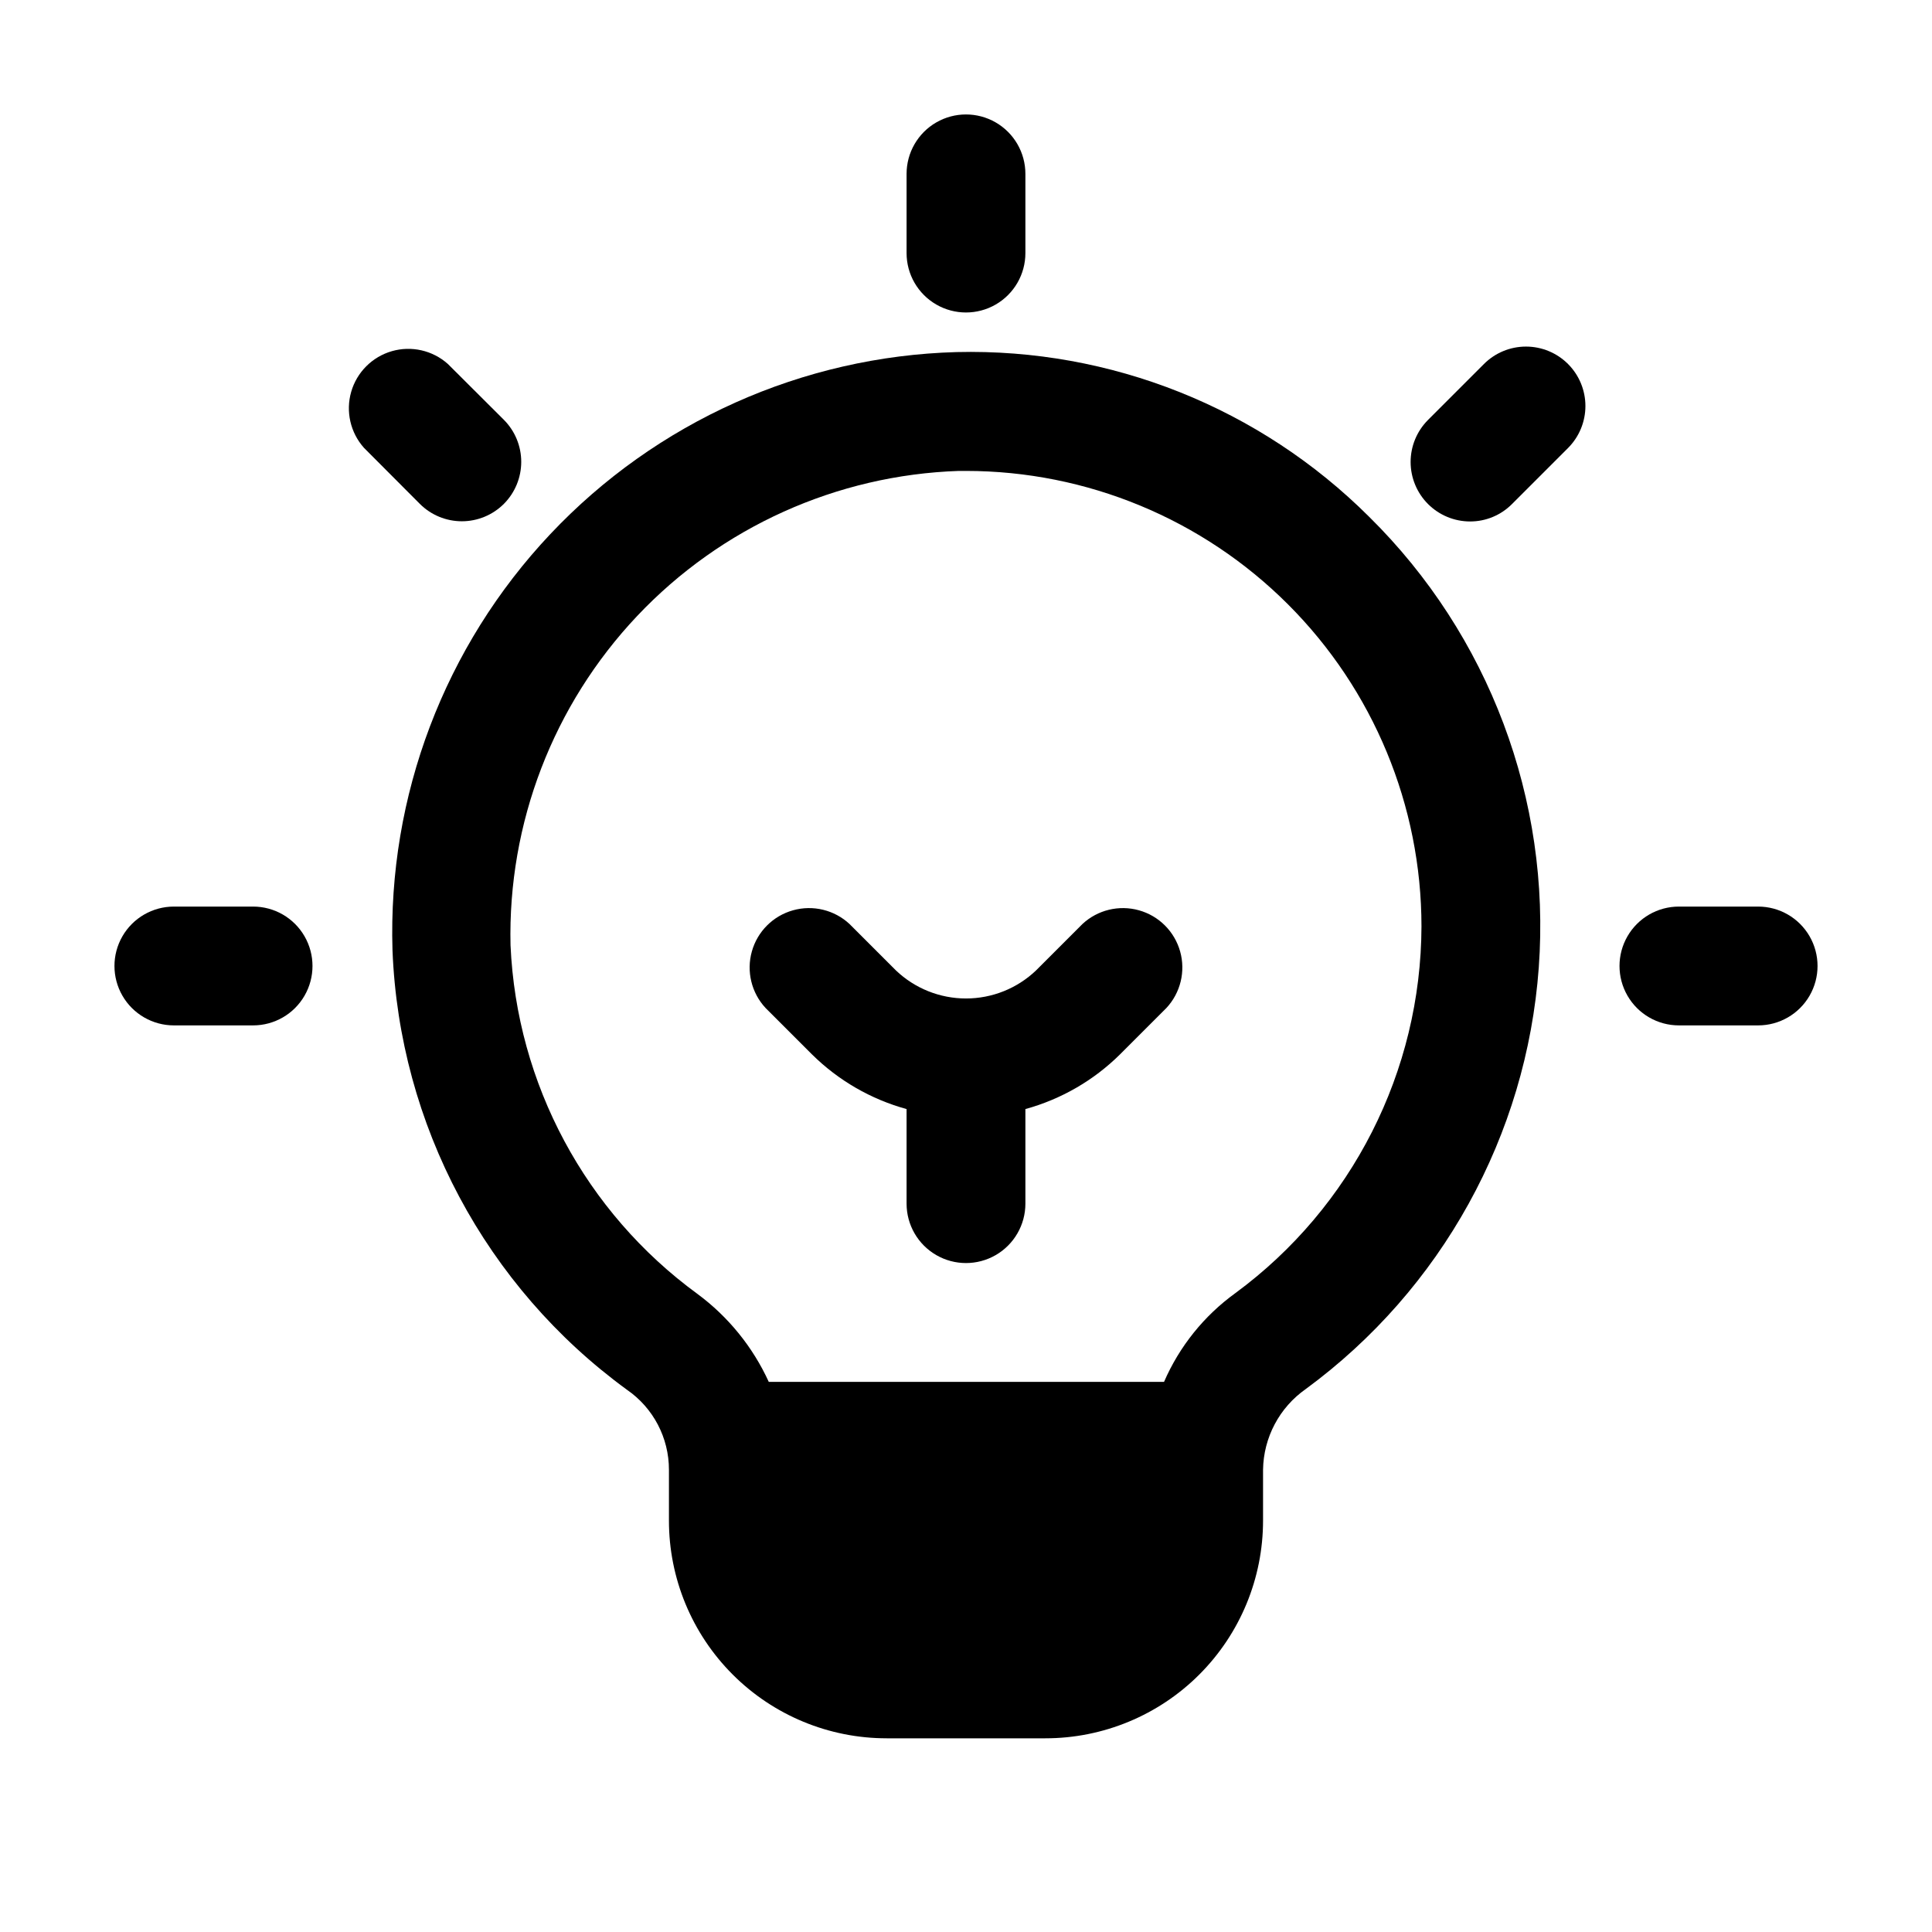 <?xml version="1.0" encoding="UTF-8"?>
<!-- Uploaded to: ICON Repo, www.svgrepo.com, Generator: ICON Repo Mixer Tools -->
<svg fill="#000000" width="800px" height="800px" version="1.1" viewBox="144 144 512 512" xmlns="http://www.w3.org/2000/svg">
 <g>
  <path d="m415.74 211.07v-20.992c0-5.625-3-10.824-7.871-13.637s-10.875-2.812-15.746 0-7.871 8.012-7.871 13.637v20.992c0 5.625 3 10.82 7.871 13.633s10.875 2.812 15.746 0 7.871-8.008 7.871-13.633z"/>
  <path d="m255.26 277.53c2.953 2.953 6.961 4.613 11.137 4.613s8.184-1.66 11.137-4.613c2.945-2.957 4.598-6.961 4.598-11.137s-1.652-8.18-4.598-11.137l-14.844-14.801c-4.035-3.606-9.645-4.887-14.848-3.391-5.203 1.5-9.273 5.57-10.773 10.773-1.496 5.203-0.215 10.812 3.391 14.848z"/>
  <path d="m190.08 415.74h20.992c5.625 0 10.82-3 13.633-7.871s2.812-10.875 0-15.746-8.008-7.871-13.633-7.871h-20.992c-5.625 0-10.824 3-13.637 7.871s-2.812 10.875 0 15.746 8.012 7.871 13.637 7.871z"/>
  <path d="m559.54 240.46c-2.953-2.953-6.961-4.613-11.137-4.613-4.18 0-8.184 1.66-11.137 4.613l-14.84 14.84v0.004c-2.949 2.957-4.602 6.965-4.598 11.137 0.004 4.176 1.664 8.18 4.613 11.133 2.953 2.953 6.953 4.613 11.129 4.621 4.176 0.012 8.184-1.652 11.125-4.617l14.844-14.844c2.953-2.953 4.613-6.957 4.613-11.137 0-4.176-1.66-8.184-4.613-11.137z"/>
  <path d="m588.93 415.74h20.992c5.625 0 10.824-3 13.637-7.871s2.812-10.875 0-15.746-8.012-7.871-13.637-7.871h-20.992c-5.625 0-10.82 3-13.633 7.871s-2.812 10.875 0 15.746 8.008 7.871 13.633 7.871z"/>
  <path d="m379.01 604.67h41.984c15.312 0.012 30.004-6.066 40.832-16.898 10.828-10.828 16.906-25.516 16.895-40.832v-13.434c0.121-8.543 4.336-16.508 11.336-21.41 35.941-26.395 58.504-67.215 61.734-111.69 3.231-44.473-13.195-88.125-44.941-119.44-28.953-28.895-68.477-44.672-109.37-43.664-40.859 1.137-79.586 18.488-107.63 48.227-28.043 29.734-43.094 69.41-41.836 110.27 1.809 46.293 24.699 89.215 62.137 116.5 6.973 4.805 11.133 12.734 11.125 21.203v13.434c-0.012 15.316 6.066 30.004 16.898 40.832 10.828 10.832 25.516 16.91 40.832 16.898zm-99.715-210.13c-0.746-32.383 11.312-63.75 33.559-87.297 22.246-23.543 52.883-37.359 85.258-38.445h1.891c32.008 0.012 62.703 12.734 85.336 35.367 22.637 22.633 35.355 53.328 35.367 85.34-0.113 38.383-18.414 74.441-49.332 97.191-8.293 6-14.816 14.121-18.891 23.512h-104.75c-4.223-9.242-10.723-17.258-18.891-23.301-29.684-21.668-47.91-55.652-49.543-92.367z"/>
  <path d="m359.19 423.43c6.973 6.898 15.602 11.887 25.062 14.484v25.066c0 5.621 3 10.82 7.871 13.633s10.875 2.812 15.746 0 7.871-8.012 7.871-13.633v-25.066c9.461-2.598 18.094-7.586 25.066-14.484l12.301-12.301c3.742-4.019 5.125-9.699 3.641-14.988-1.484-5.289-5.617-9.422-10.906-10.902-5.289-1.484-10.969-0.105-14.988 3.637l-12.301 12.301v0.004c-5 4.766-11.645 7.426-18.555 7.426s-13.559-2.66-18.559-7.426l-12.301-12.301v-0.004c-4.019-3.742-9.699-5.121-14.988-3.637-5.289 1.48-9.422 5.613-10.902 10.902-1.484 5.289-0.105 10.969 3.637 14.988z"/>
 </g>
</svg>